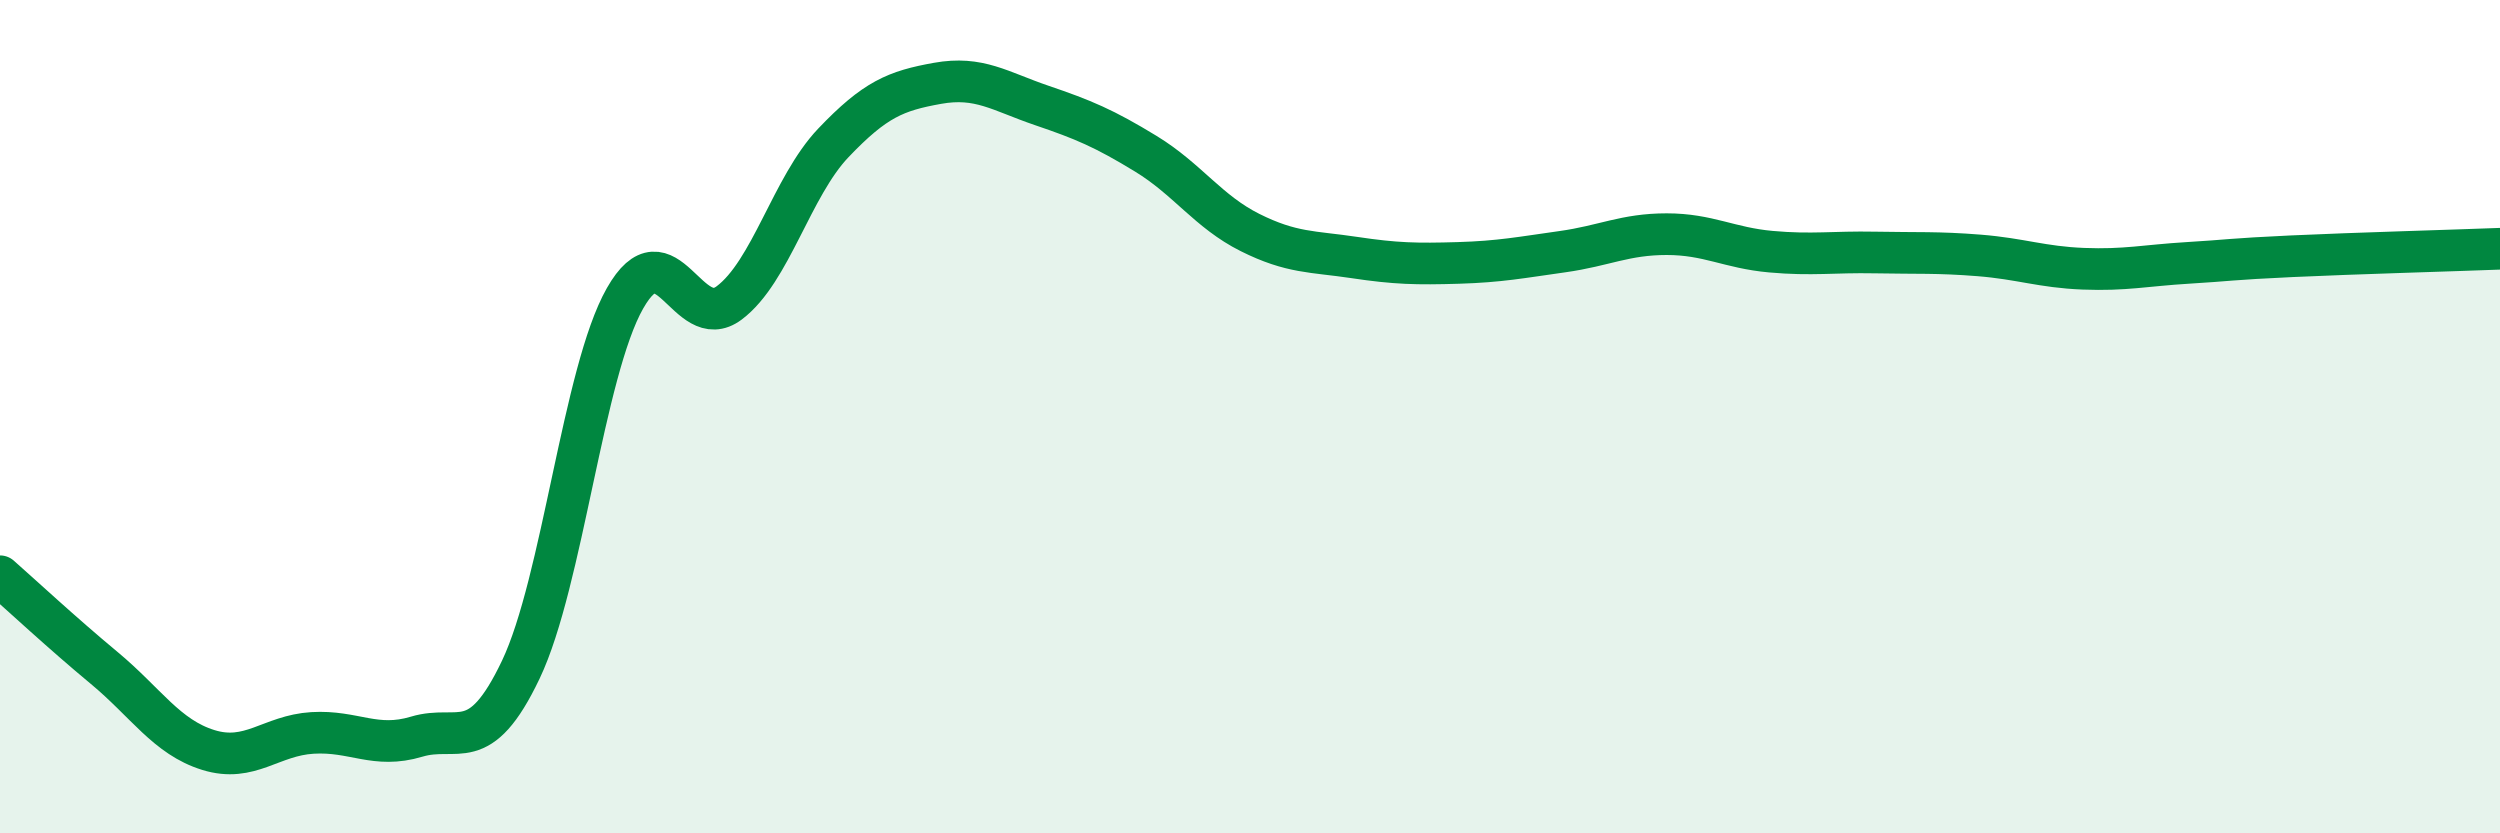 
    <svg width="60" height="20" viewBox="0 0 60 20" xmlns="http://www.w3.org/2000/svg">
      <path
        d="M 0,13.83 C 0.5,14.27 1.5,15.2 2.5,16.03 C 3.5,16.86 4,17.69 5,18 C 6,18.31 6.5,17.65 7.5,17.59 C 8.5,17.53 9,17.98 10,17.68 C 11,17.38 11.5,18.17 12.5,16.07 C 13.5,13.97 14,8.92 15,7.16 C 16,5.4 16.5,8.02 17.5,7.27 C 18.5,6.52 19,4.48 20,3.43 C 21,2.38 21.5,2.18 22.5,2 C 23.5,1.82 24,2.19 25,2.53 C 26,2.87 26.5,3.08 27.5,3.69 C 28.5,4.3 29,5.08 30,5.58 C 31,6.08 31.5,6.03 32.5,6.18 C 33.5,6.33 34,6.34 35,6.31 C 36,6.28 36.5,6.18 37.5,6.04 C 38.5,5.9 39,5.62 40,5.62 C 41,5.62 41.5,5.95 42.5,6.04 C 43.5,6.13 44,6.04 45,6.06 C 46,6.08 46.5,6.05 47.5,6.13 C 48.5,6.21 49,6.41 50,6.45 C 51,6.49 51.5,6.37 52.5,6.31 C 53.5,6.25 53.5,6.22 55,6.15 C 56.5,6.08 59,6.01 60,5.97L60 20L0 20Z"
        fill="#008740"
        opacity="0.1"
        stroke-linecap="round"
        stroke-linejoin="round"
      />
      <path
        d="M 0,13.83 C 0.5,14.27 1.5,15.2 2.5,16.03 C 3.5,16.86 4,17.69 5,18 C 6,18.31 6.5,17.65 7.5,17.59 C 8.5,17.53 9,17.98 10,17.68 C 11,17.38 11.5,18.17 12.5,16.07 C 13.5,13.97 14,8.92 15,7.16 C 16,5.4 16.5,8.02 17.5,7.27 C 18.5,6.52 19,4.48 20,3.43 C 21,2.38 21.5,2.18 22.5,2 C 23.5,1.82 24,2.19 25,2.53 C 26,2.87 26.5,3.08 27.5,3.69 C 28.5,4.3 29,5.08 30,5.58 C 31,6.08 31.5,6.03 32.5,6.18 C 33.5,6.33 34,6.34 35,6.31 C 36,6.28 36.5,6.18 37.5,6.04 C 38.5,5.9 39,5.62 40,5.62 C 41,5.62 41.5,5.95 42.5,6.04 C 43.5,6.13 44,6.04 45,6.06 C 46,6.08 46.5,6.05 47.5,6.13 C 48.5,6.21 49,6.41 50,6.45 C 51,6.49 51.5,6.37 52.5,6.31 C 53.5,6.25 53.5,6.22 55,6.15 C 56.5,6.08 59,6.01 60,5.97"
        stroke="#008740"
        stroke-width="1"
        fill="none"
        stroke-linecap="round"
        stroke-linejoin="round"
      />
    </svg>
  